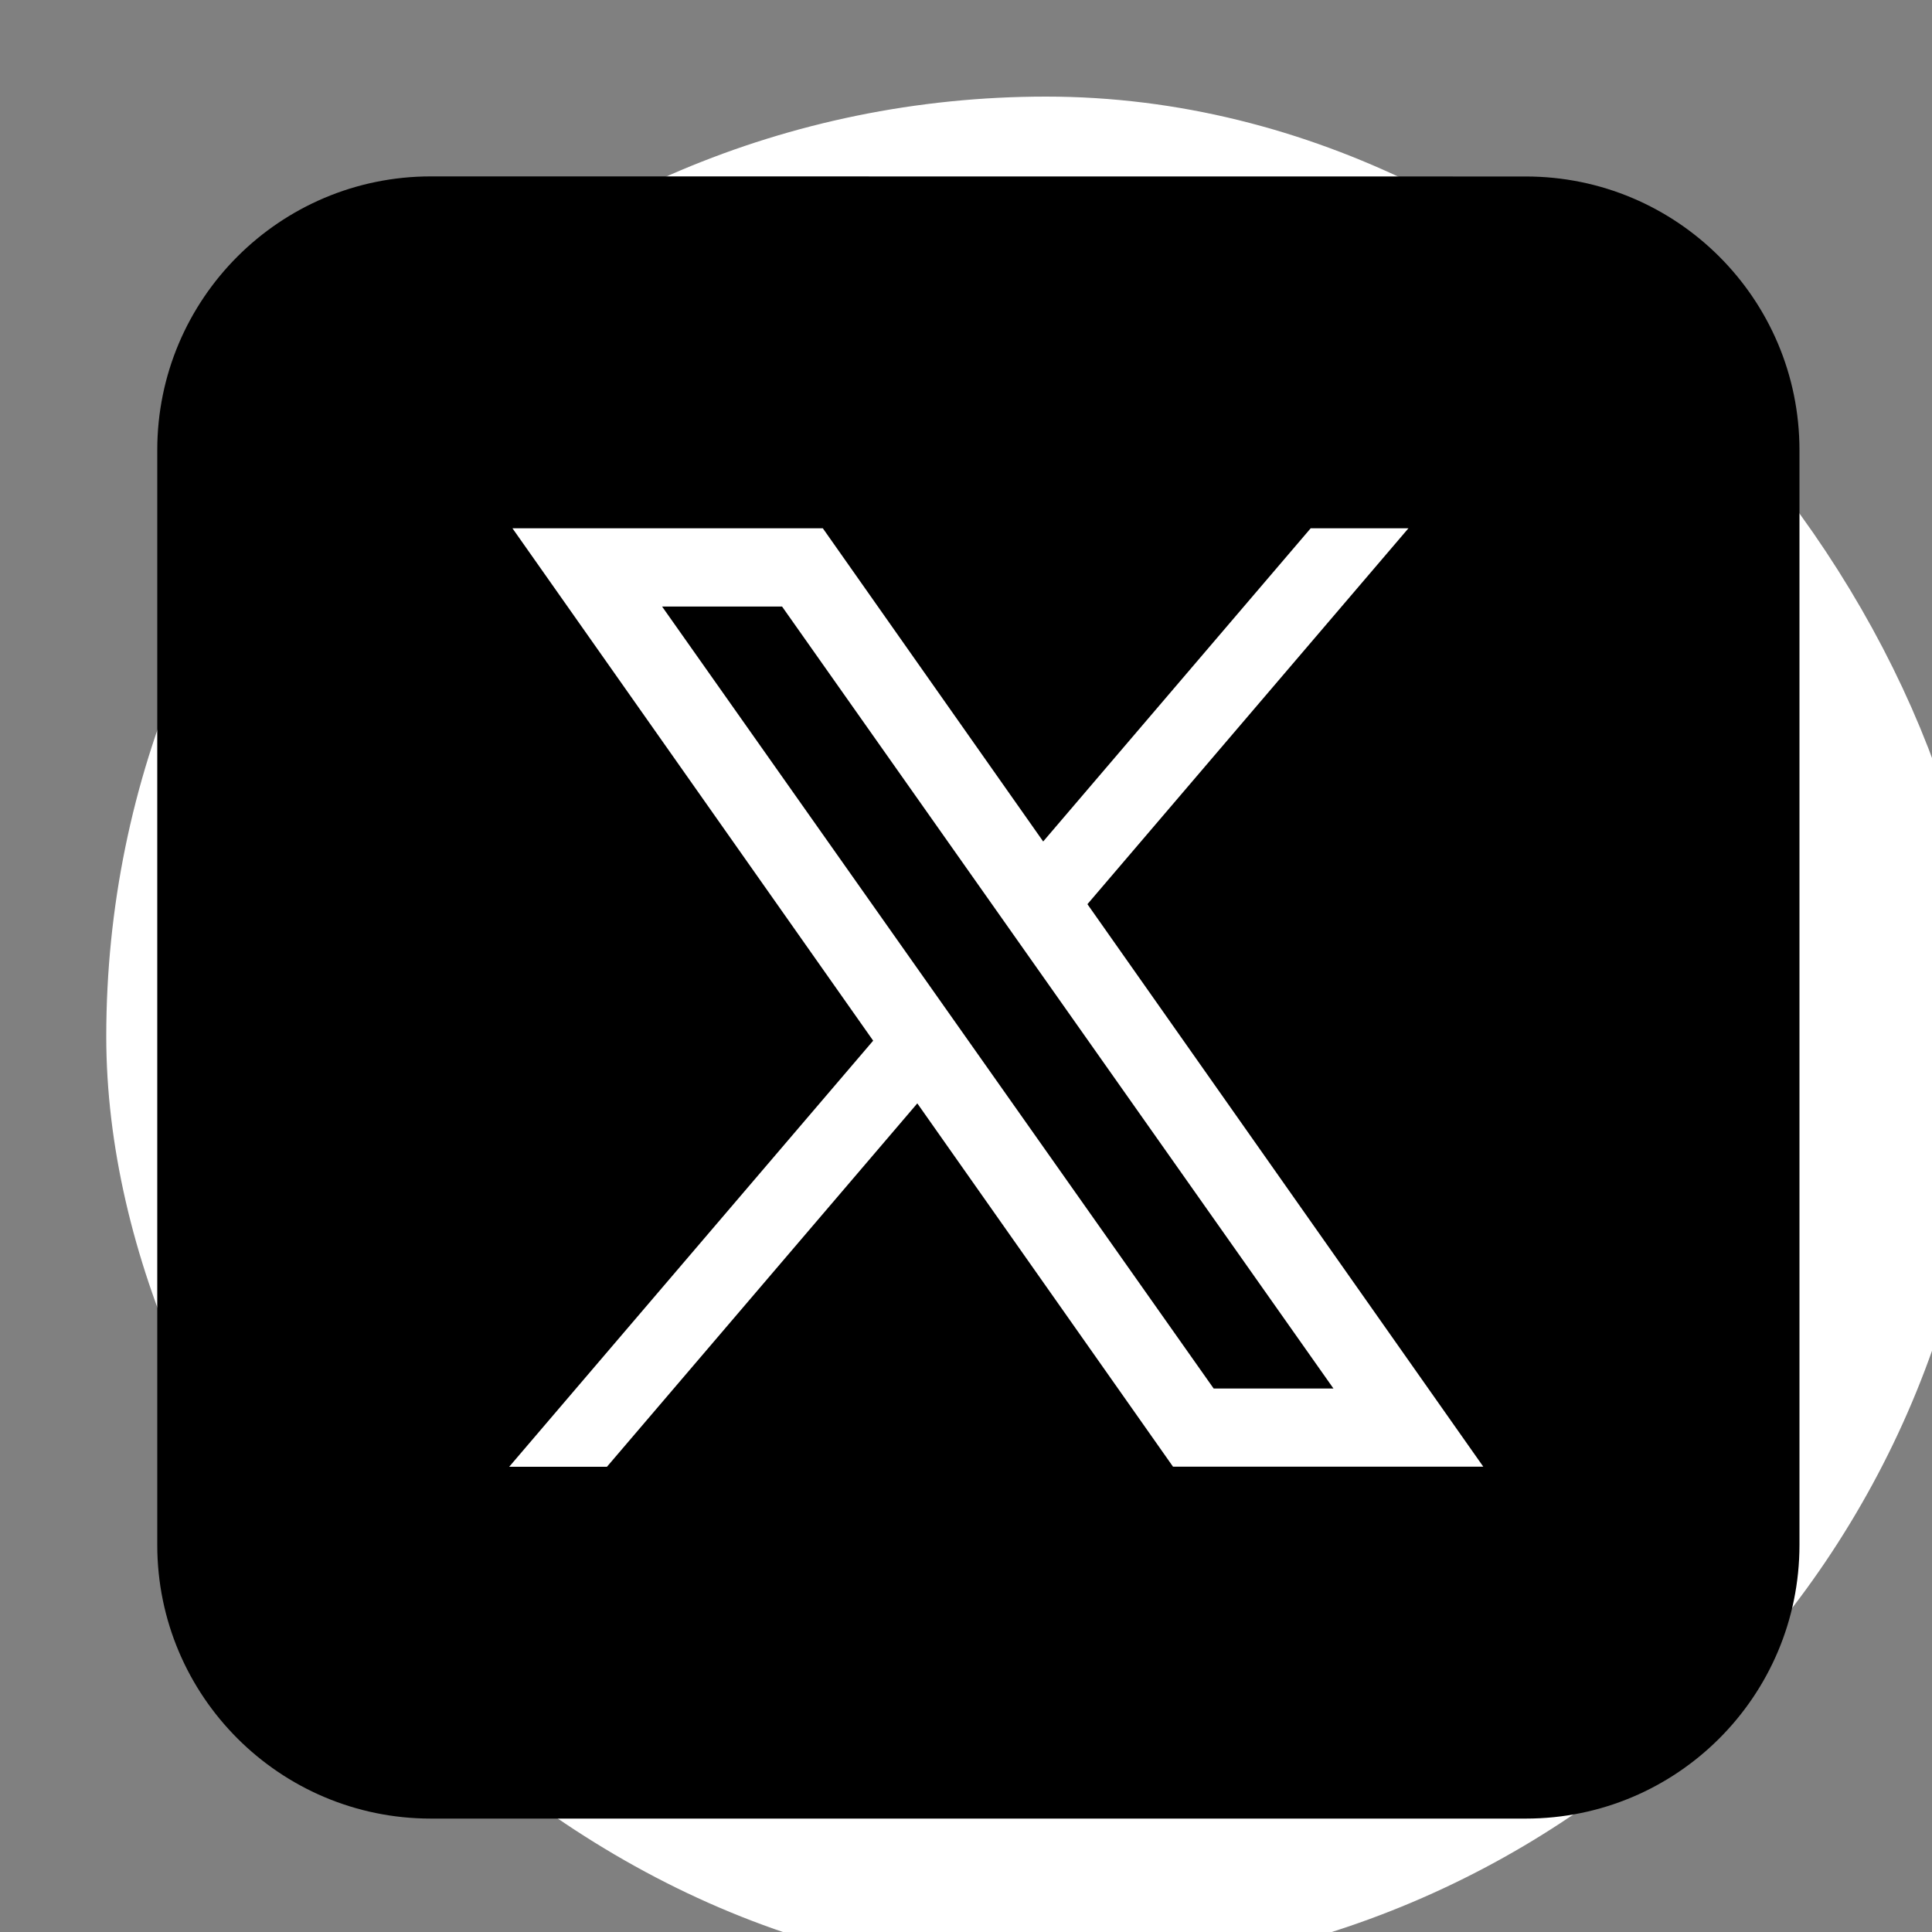 <?xml version="1.0" encoding="UTF-8" standalone="no"?>
<svg
   width="20"
   height="20"
   viewBox="0 0 20 20"
   fill="none"
   version="1.1"
   id="svg6"
   xmlns="http://www.w3.org/2000/svg"
   xmlns:svg="http://www.w3.org/2000/svg">
  <rect x="0" y="0" width="20" height="20" fill="#808080" stroke="none"/>
  <defs
     id="defs10" />
  <rect
     x="1.85"
     y="1.75"
     width="17.958"
     height="17.958"
     rx="8.979"
     fill="#ffffff"
     stroke="#ffffff"
     stroke-width="1.5"
     id="rect2" />
  <path
     d="m 4.461,1.826 c -1.565,0 -2.833,1.269 -2.833,2.833 V 15.993 c 0,1.565 1.269,2.833 2.833,2.833 H 15.795 c 1.565,0 2.833,-1.269 2.833,-2.833 V 4.66 c 0,-1.565 -1.268,-2.833 -2.833,-2.833 z m 0.844,3.643 h 3.213 l 2.281,3.242 2.769,-3.242 h 1.012 l -3.323,3.891 4.098,5.823 H 12.143 L 9.496,11.422 6.283,15.184 H 5.271 l 3.768,-4.411 z m 1.549,0.81 5.71,8.095 h 1.24 L 8.096,6.279 Z"
     fill="#000000"
     id="path4"
     style="stroke-width:1.845" />
</svg>
